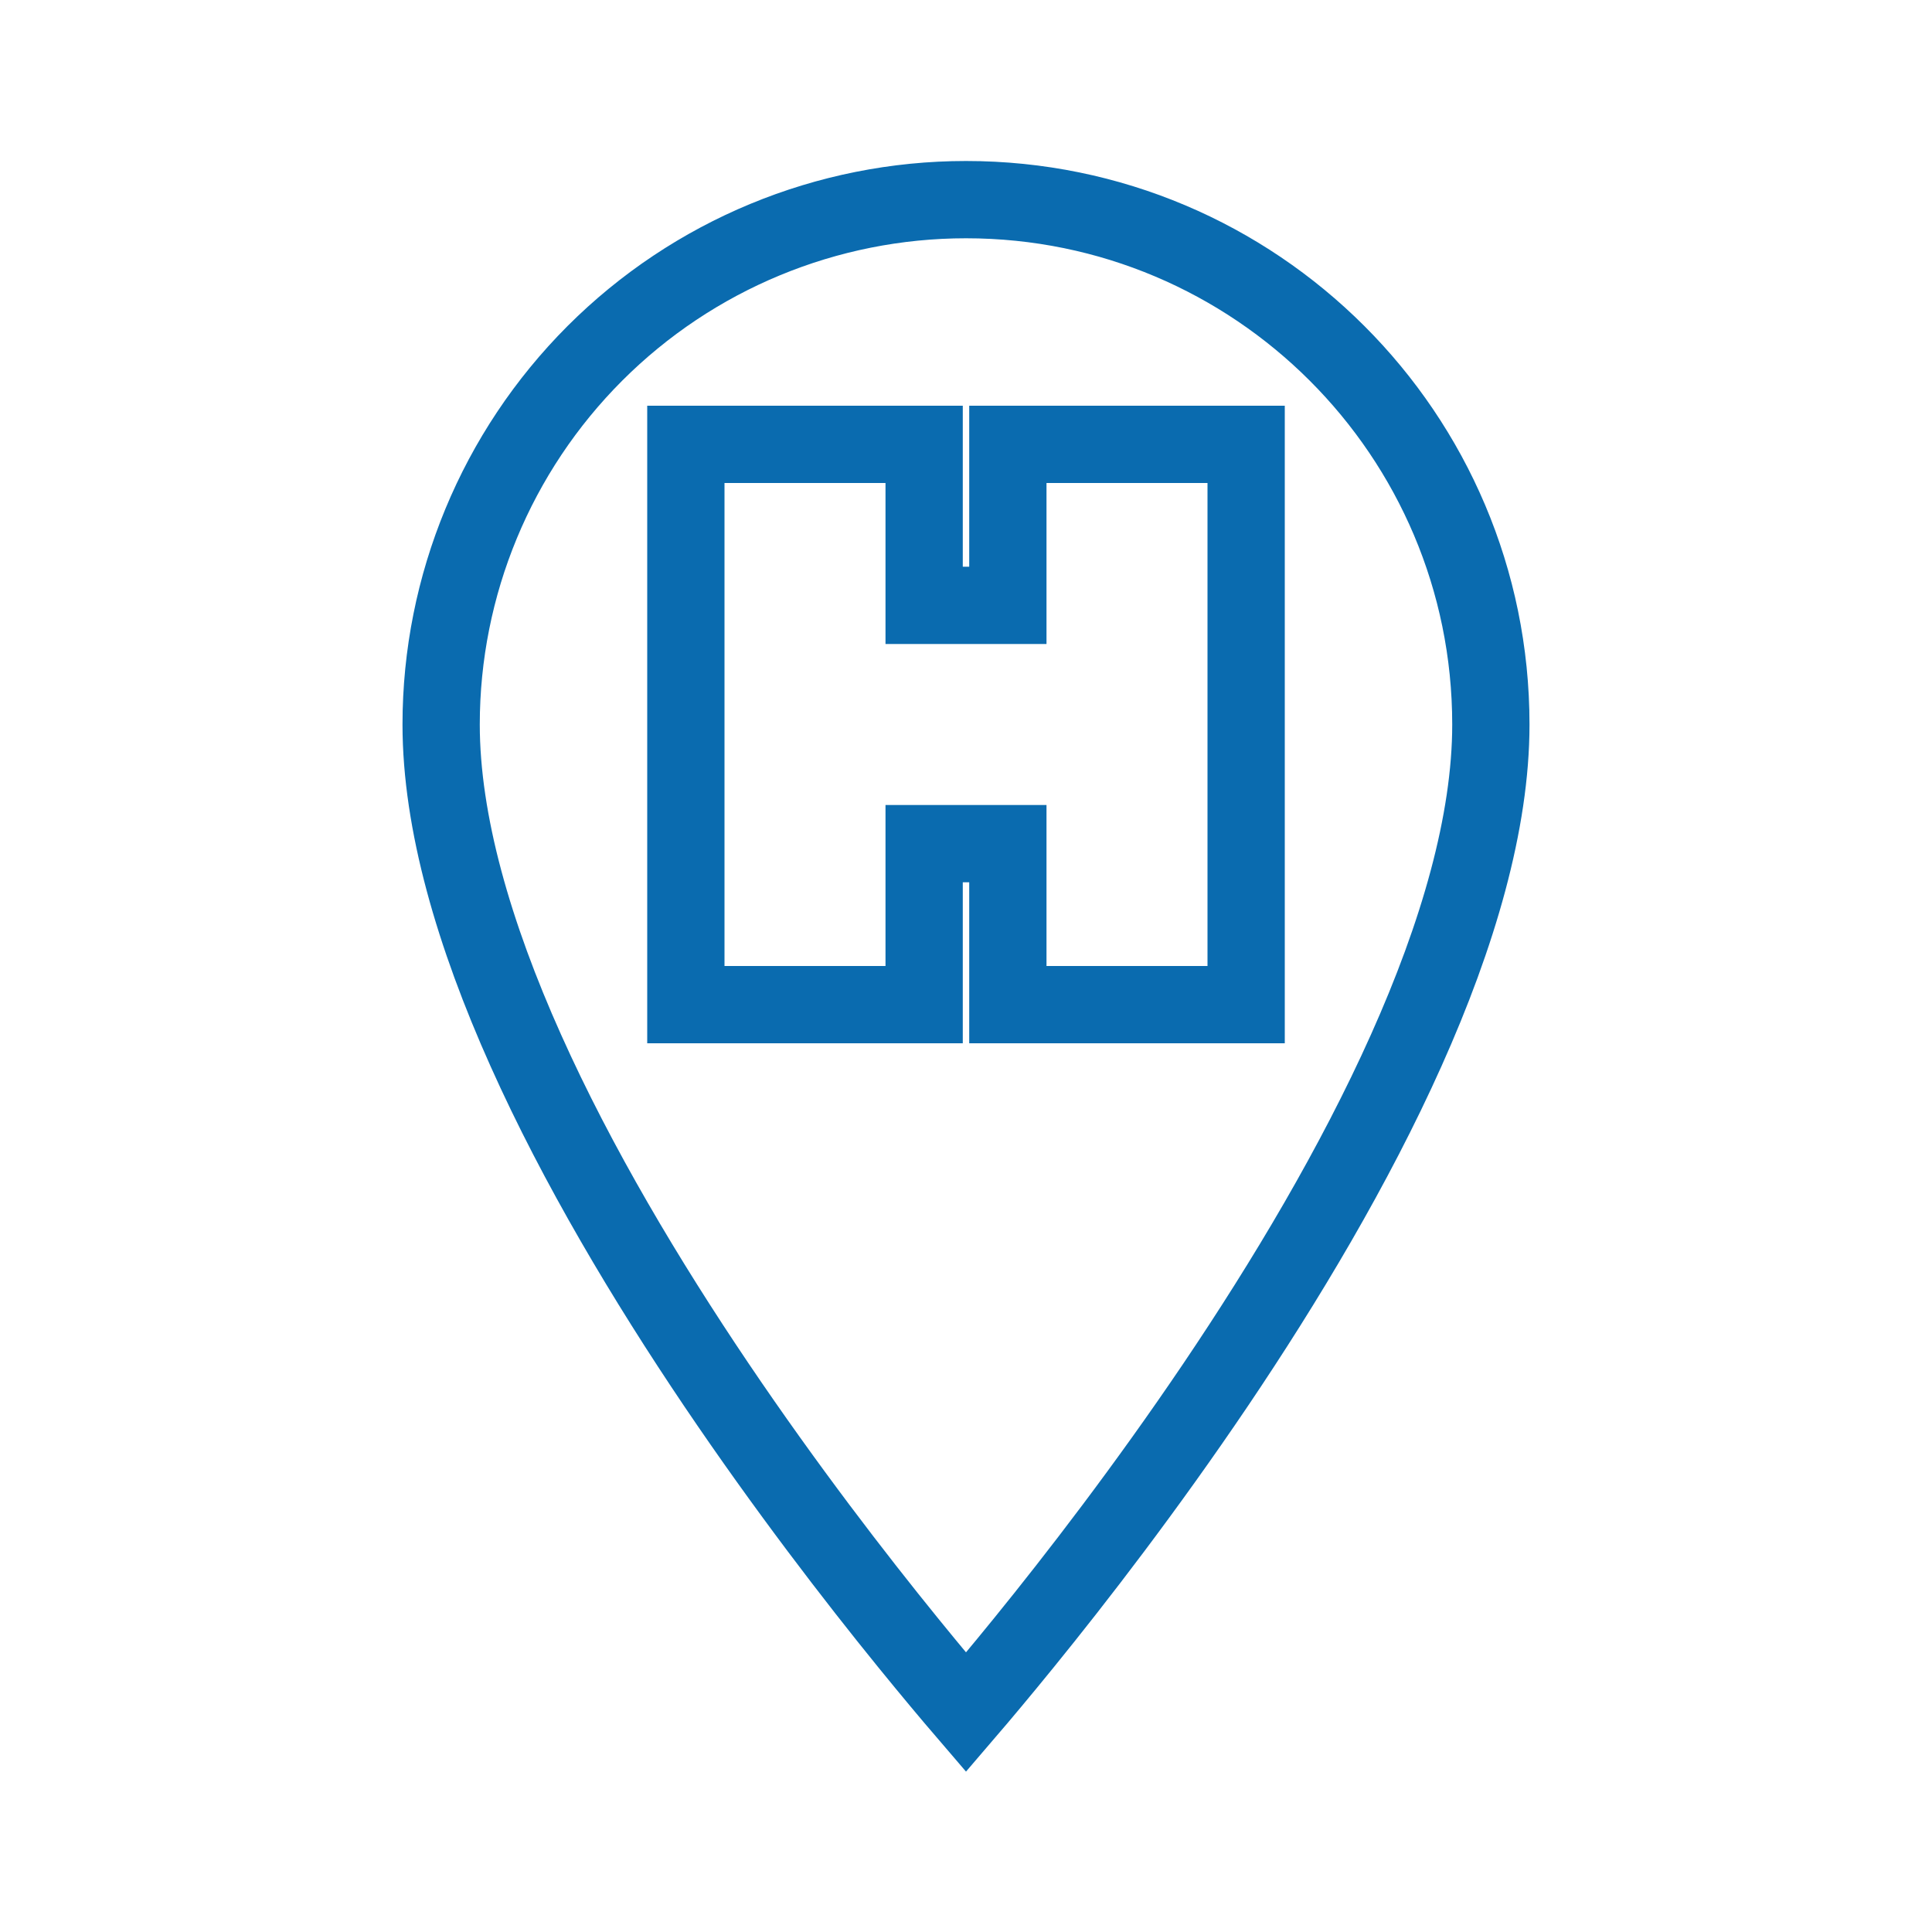 <svg width="30" height="30" viewBox="0 0 30 30" fill="none" xmlns="http://www.w3.org/2000/svg">
<path d="M11.25 6.9H10.65V7.5V15V15.6H11.25H13.75H14.35V15V13.1H15.65V15V15.6H16.25H18.75H19.35V15V7.5V6.9H18.75H16.25H15.65V7.5V9.4H14.35V7.5V6.9H13.75H11.25ZM15 3.1C19.494 3.1 23.15 6.744 23.15 11.25C23.15 12.769 22.64 14.516 21.835 16.312C21.034 18.101 19.96 19.896 18.878 21.5C17.796 23.103 16.714 24.505 15.901 25.506C15.538 25.953 15.23 26.32 15 26.588C14.77 26.32 14.462 25.953 14.099 25.506C13.286 24.505 12.204 23.103 11.122 21.5C10.04 19.896 8.966 18.101 8.165 16.312C7.36 14.516 6.85 12.769 6.85 11.25C6.85 9.088 7.709 7.016 9.237 5.487C10.765 3.959 12.838 3.1 15 3.1Z" stroke="#0A6BAF" stroke-width="1.2"/>
</svg>
